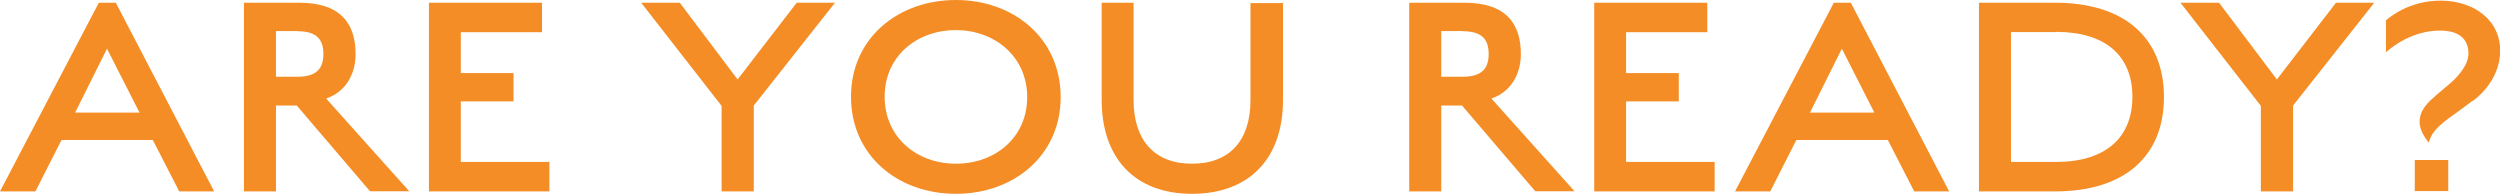 <?xml version="1.0" encoding="UTF-8"?><svg id="_レイヤー_2" xmlns="http://www.w3.org/2000/svg" viewBox="0 0 156.08 12.1"><defs><style>.cls-1{fill:#f48d25;stroke-width:0px;}</style></defs><g id="_レイヤー_1-2"><path class="cls-1" d="m9.54,8.74H3.84l-1.63,3.21H0L6.17.17h1.06l6.14,11.78h-2.18l-1.65-3.21Zm-4.86-1.71h4.03l-2.03-3.99-1.99,3.99Z"/><path class="cls-1" d="m18.52,6.59h-1.29v5.36h-2V.17h3.46c2.66,0,3.51,1.39,3.51,3.21,0,1.31-.68,2.39-1.84,2.77l5.19,5.79h-2.45l-4.58-5.36Zm.06-4.65h-1.35v2.85h1.35c1.22,0,1.61-.55,1.61-1.42s-.38-1.42-1.61-1.42Z"/><path class="cls-1" d="m26.77.17h7.07v1.84h-5.07v2.55h3.29v1.77h-3.29v3.78h5.53v1.84h-7.52V.17Z"/><path class="cls-1" d="m47.06,11.95h-2.01v-5.34L40.03.17h2.41l3.61,4.79L49.74.17h2.39l-5.07,6.42v5.36Z"/><path class="cls-1" d="m59.68,12.1c-3.65,0-6.55-2.41-6.55-6.06s2.93-6.04,6.55-6.04,6.54,2.41,6.54,6.06-2.93,6.04-6.54,6.04Zm0-10.22c-2.47,0-4.45,1.65-4.45,4.16s1.98,4.18,4.45,4.18,4.45-1.65,4.45-4.16-2.01-4.18-4.45-4.18Z"/><path class="cls-1" d="m74.42,12.1c-3.59,0-5.64-2.24-5.64-5.87V.17h1.99v6.06c0,2.51,1.29,3.99,3.65,3.99s3.65-1.46,3.65-3.97V.19h2.03v6.06c0,3.61-2.07,5.85-5.68,5.85Z"/><path class="cls-1" d="m91.27,6.59h-1.29v5.36h-2V.17h3.46c2.66,0,3.51,1.39,3.51,3.21,0,1.31-.68,2.39-1.84,2.77l5.19,5.79h-2.45l-4.58-5.36Zm.06-4.65h-1.35v2.85h1.35c1.22,0,1.61-.55,1.61-1.42s-.38-1.42-1.61-1.42Z"/><path class="cls-1" d="m99.52.17h7.07v1.84h-5.07v2.55h3.29v1.77h-3.29v3.78h5.53v1.84h-7.52V.17Z"/><path class="cls-1" d="m117.85,8.74h-5.7l-1.63,3.21h-2.2L114.49.17h1.06l6.14,11.78h-2.18l-1.65-3.21Zm-4.86-1.71h4.03l-2.03-3.99-1.99,3.99Z"/><path class="cls-1" d="m128.3,11.95h-4.75V.17h4.75c4.37,0,6.8,2.22,6.8,5.89s-2.43,5.89-6.8,5.89Zm.06-9.95h-2.81v8.11h2.81c3.1,0,4.77-1.52,4.77-4.07s-1.67-4.05-4.77-4.05Z"/><path class="cls-1" d="m143.16,11.95h-2.01v-5.34l-5.02-6.44h2.41l3.61,4.79,3.69-4.79h2.39l-5.07,6.42v5.36Z"/><path class="cls-1" d="m154.37,6.29l-.97.72c-.67.49-1.56,1.03-1.77,1.9-.17-.23-.57-.74-.57-1.29,0-.78.57-1.27,1.03-1.67l.8-.68c.42-.34,1.22-1.14,1.22-1.92,0-1.04-.74-1.44-1.77-1.44-1.71,0-2.94.97-3.38,1.35v-1.99c.21-.17,1.41-1.23,3.42-1.23s3.78,1.18,3.71,3.25c-.06,1.41-.95,2.45-1.71,3.02Zm-3.61,3.7h2.09v1.94h-2.09v-1.94Z"/></g></svg>